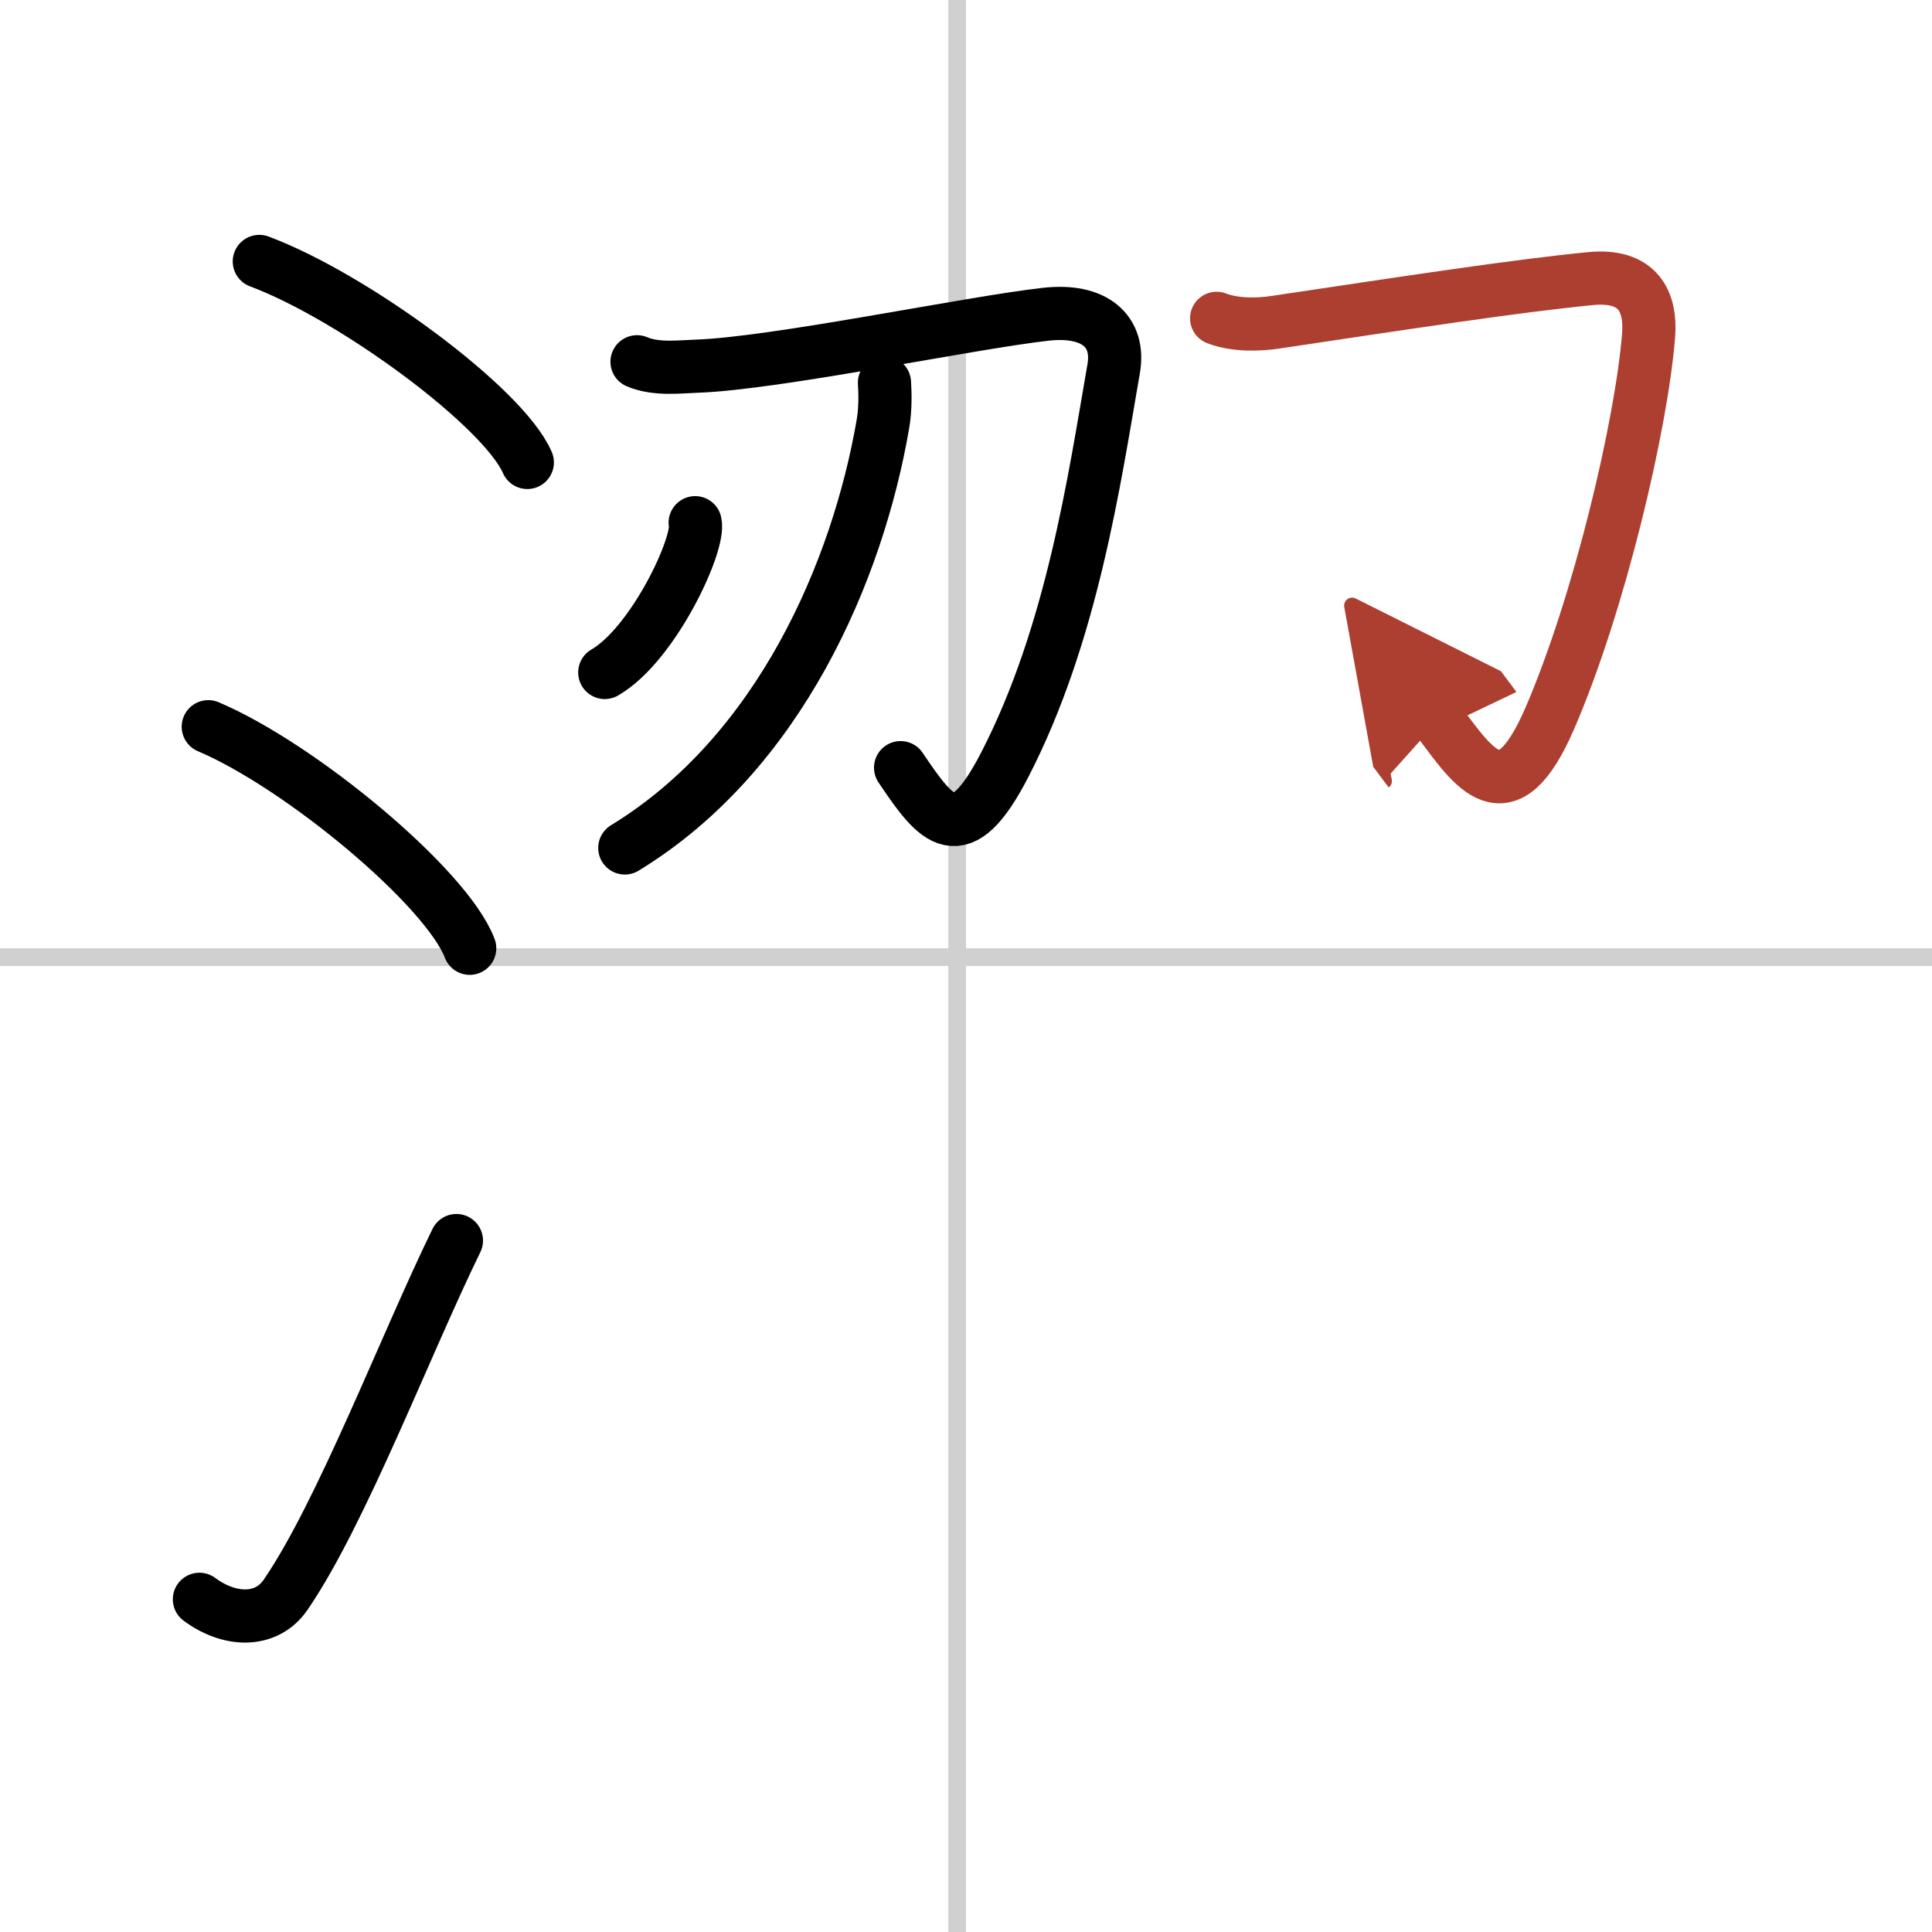 <svg width="400" height="400" viewBox="0 0 109 109" xmlns="http://www.w3.org/2000/svg"><defs><marker id="a" markerWidth="4" orient="auto" refX="1" refY="5" viewBox="0 0 10 10"><polyline points="0 0 10 5 0 10 1 5" fill="#ad3f31" stroke="#ad3f31"/></marker></defs><g fill="none" stroke="#000" stroke-linecap="round" stroke-linejoin="round" stroke-width="3"><rect width="100%" height="100%" fill="#fff" stroke="#fff"/><line x1="54" x2="54" y2="109" stroke="#d0d0d0" stroke-width="1"/><line x2="109" y1="54" y2="54" stroke="#d0d0d0" stroke-width="1"/><path d="m14.63 14.75c5.34 2 13.78 8.23 15.12 11.34"/><path d="m11.75 41c5.21 2.21 13.45 9.07 14.75 12.5"/><path d="m11.25 90.23c1.71 1.27 3.78 1.32 4.86-0.25 3.14-4.57 6.79-14.16 9.64-19.99"/><path d="m35.94 20.41c1.07 0.46 2.41 0.28 3.36 0.25 4.45-0.15 15.46-2.46 19.7-2.93 2.75-0.31 4.2 0.95 3.83 3.08-1.08 6.2-2.33 14.95-6.15 22.35-2.51 4.86-3.81 3.22-5.87 0.15"/><path d="m49.9 21.59c0.04 0.58 0.06 1.51-0.09 2.35-1.42 8.23-5.81 18.56-14.56 23.9"/><path d="m39.22 29.49c0.28 1.19-2.36 6.87-5.1 8.45"/><path d="m68.64 17.96c1.06 0.41 2.4 0.36 3.32 0.22 7.56-1.13 13.57-2.05 17.76-2.46 2.72-0.27 3.44 1.31 3.29 3.21-0.4 5.01-2.76 15.08-5.57 21.59-2.47 5.71-4.27 2.84-6.3 0.13" marker-end="url(#a)" stroke="#ad3f31"/></g></svg>
